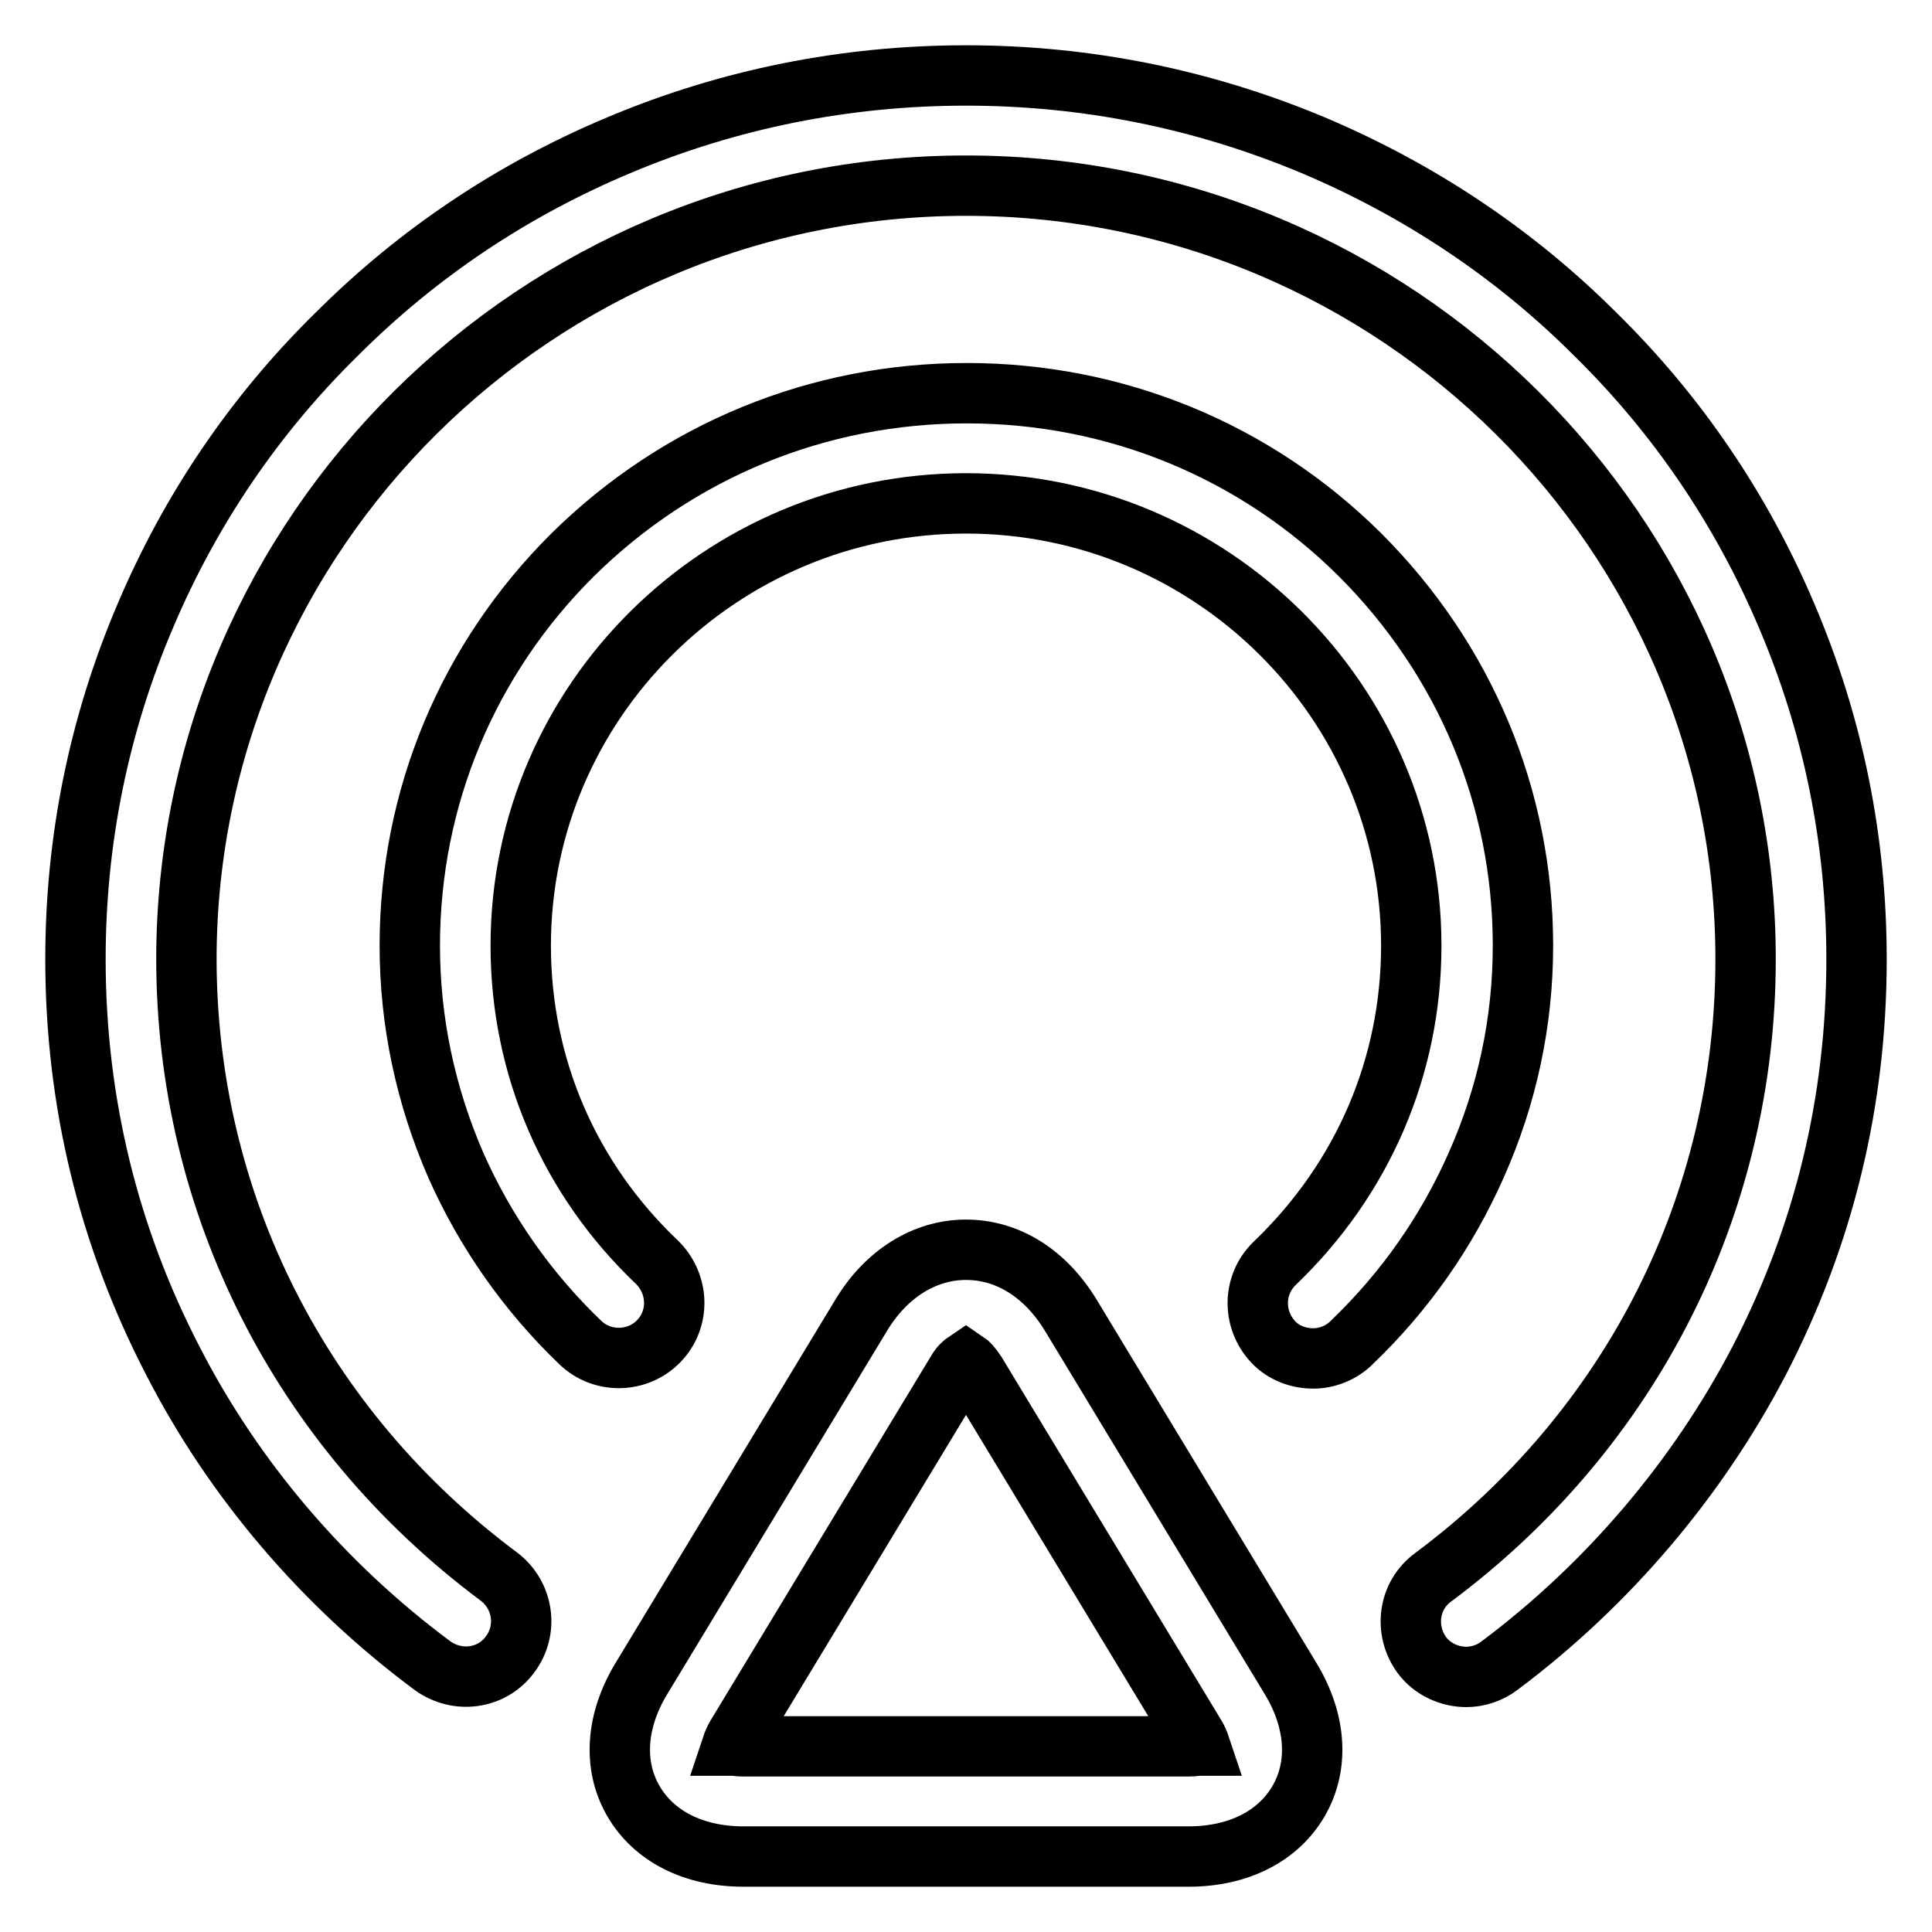 <?xml version="1.0" encoding="utf-8"?>
<!-- Svg Vector Icons : http://www.onlinewebfonts.com/icon -->
<!DOCTYPE svg PUBLIC "-//W3C//DTD SVG 1.1//EN" "http://www.w3.org/Graphics/SVG/1.1/DTD/svg11.dtd">
<svg version="1.1" xmlns="http://www.w3.org/2000/svg" xmlns:xlink="http://www.w3.org/1999/xlink" x="0px" y="0px" viewBox="0 0 256 256" enable-background="new 0 0 256 256" xml:space="preserve">
<g> <path stroke-width="8" fill-opacity="0" stroke="#000000"  d="M236.7,81.5c-5.9-13.9-14.4-26.5-25.3-37.2c-10.8-10.8-23.5-19.2-37.5-25.1c-14.6-6.1-30-9.2-45.9-9.2 c-15.9,0-31.4,3.1-45.9,9.2C68,25.1,55.4,33.5,44.6,44.3C33.7,55,25.2,67.6,19.3,81.5C13.1,96,10,111.3,10,127.1 c0,18.7,4.3,36.6,12.9,53.2c8.1,15.8,20,29.7,34.4,40.4c3.3,2.4,7.9,1.8,10.3-1.5c2.4-3.2,1.8-7.8-1.5-10.3 c-26.3-19.6-41.4-49.5-41.4-81.9C24.8,70.6,71.1,24.6,128,24.6c56.9,0,103.3,46,103.3,102.5c0,32.4-15.1,62.3-41.4,81.9 c-3.3,2.4-3.9,7-1.5,10.3c1.4,1.9,3.7,2.9,5.9,2.9c1.5,0,3.1-0.5,4.4-1.5c14.3-10.7,26.2-24.7,34.4-40.4 c8.6-16.6,12.9-34.4,12.9-53.2C246,111.3,242.9,96,236.7,81.5L236.7,81.5z M201.8,125.3c0-19.6-7.7-37.9-21.6-51.8 c-13.9-13.8-32.4-21.4-52.1-21.4c-19.7,0-38.2,7.6-52.2,21.4c-13.9,13.8-21.6,32.2-21.6,51.8c0,10.1,2.1,19.9,6.1,29.1 c3.9,8.8,9.5,16.8,16.5,23.5c2.9,2.8,7.6,2.7,10.4-0.2c2.8-2.9,2.7-7.5-0.2-10.4C75.4,156.2,69,141.3,69,125.3 c0-32.3,26.5-58.6,59-58.6c32.5,0,59,26.3,59,58.6c0,16-6.4,30.9-18.1,42.1c-2.9,2.8-3,7.4-0.2,10.4c1.4,1.5,3.4,2.2,5.3,2.2 c1.8,0,3.7-0.7,5.1-2.1c7.1-6.8,12.6-14.7,16.5-23.5C199.7,145.2,201.8,135.4,201.8,125.3L201.8,125.3z M141.9,174.3 c-3.4-5.6-8.4-8.7-13.9-8.7c-5.5,0-10.6,3.2-13.9,8.7L85,222.4c-3.4,5.6-3.8,11.5-1.1,16.2c2.7,4.7,8,7.4,14.6,7.4h59 c6.6,0,11.9-2.7,14.6-7.4c2.7-4.7,2.3-10.6-1.1-16.2L141.9,174.3L141.9,174.3z M157.5,231.4h-59c-0.6,0-1.1-0.1-1.5-0.1 c0.1-0.3,0.3-0.8,0.6-1.3l29.1-48.1c0.5-0.9,1-1.3,1.3-1.5c0.3,0.2,0.7,0.6,1.3,1.5l29.1,48.1c0.3,0.5,0.5,1,0.6,1.3 C158.6,231.3,158.1,231.4,157.5,231.4L157.5,231.4z"/></g>
</svg>